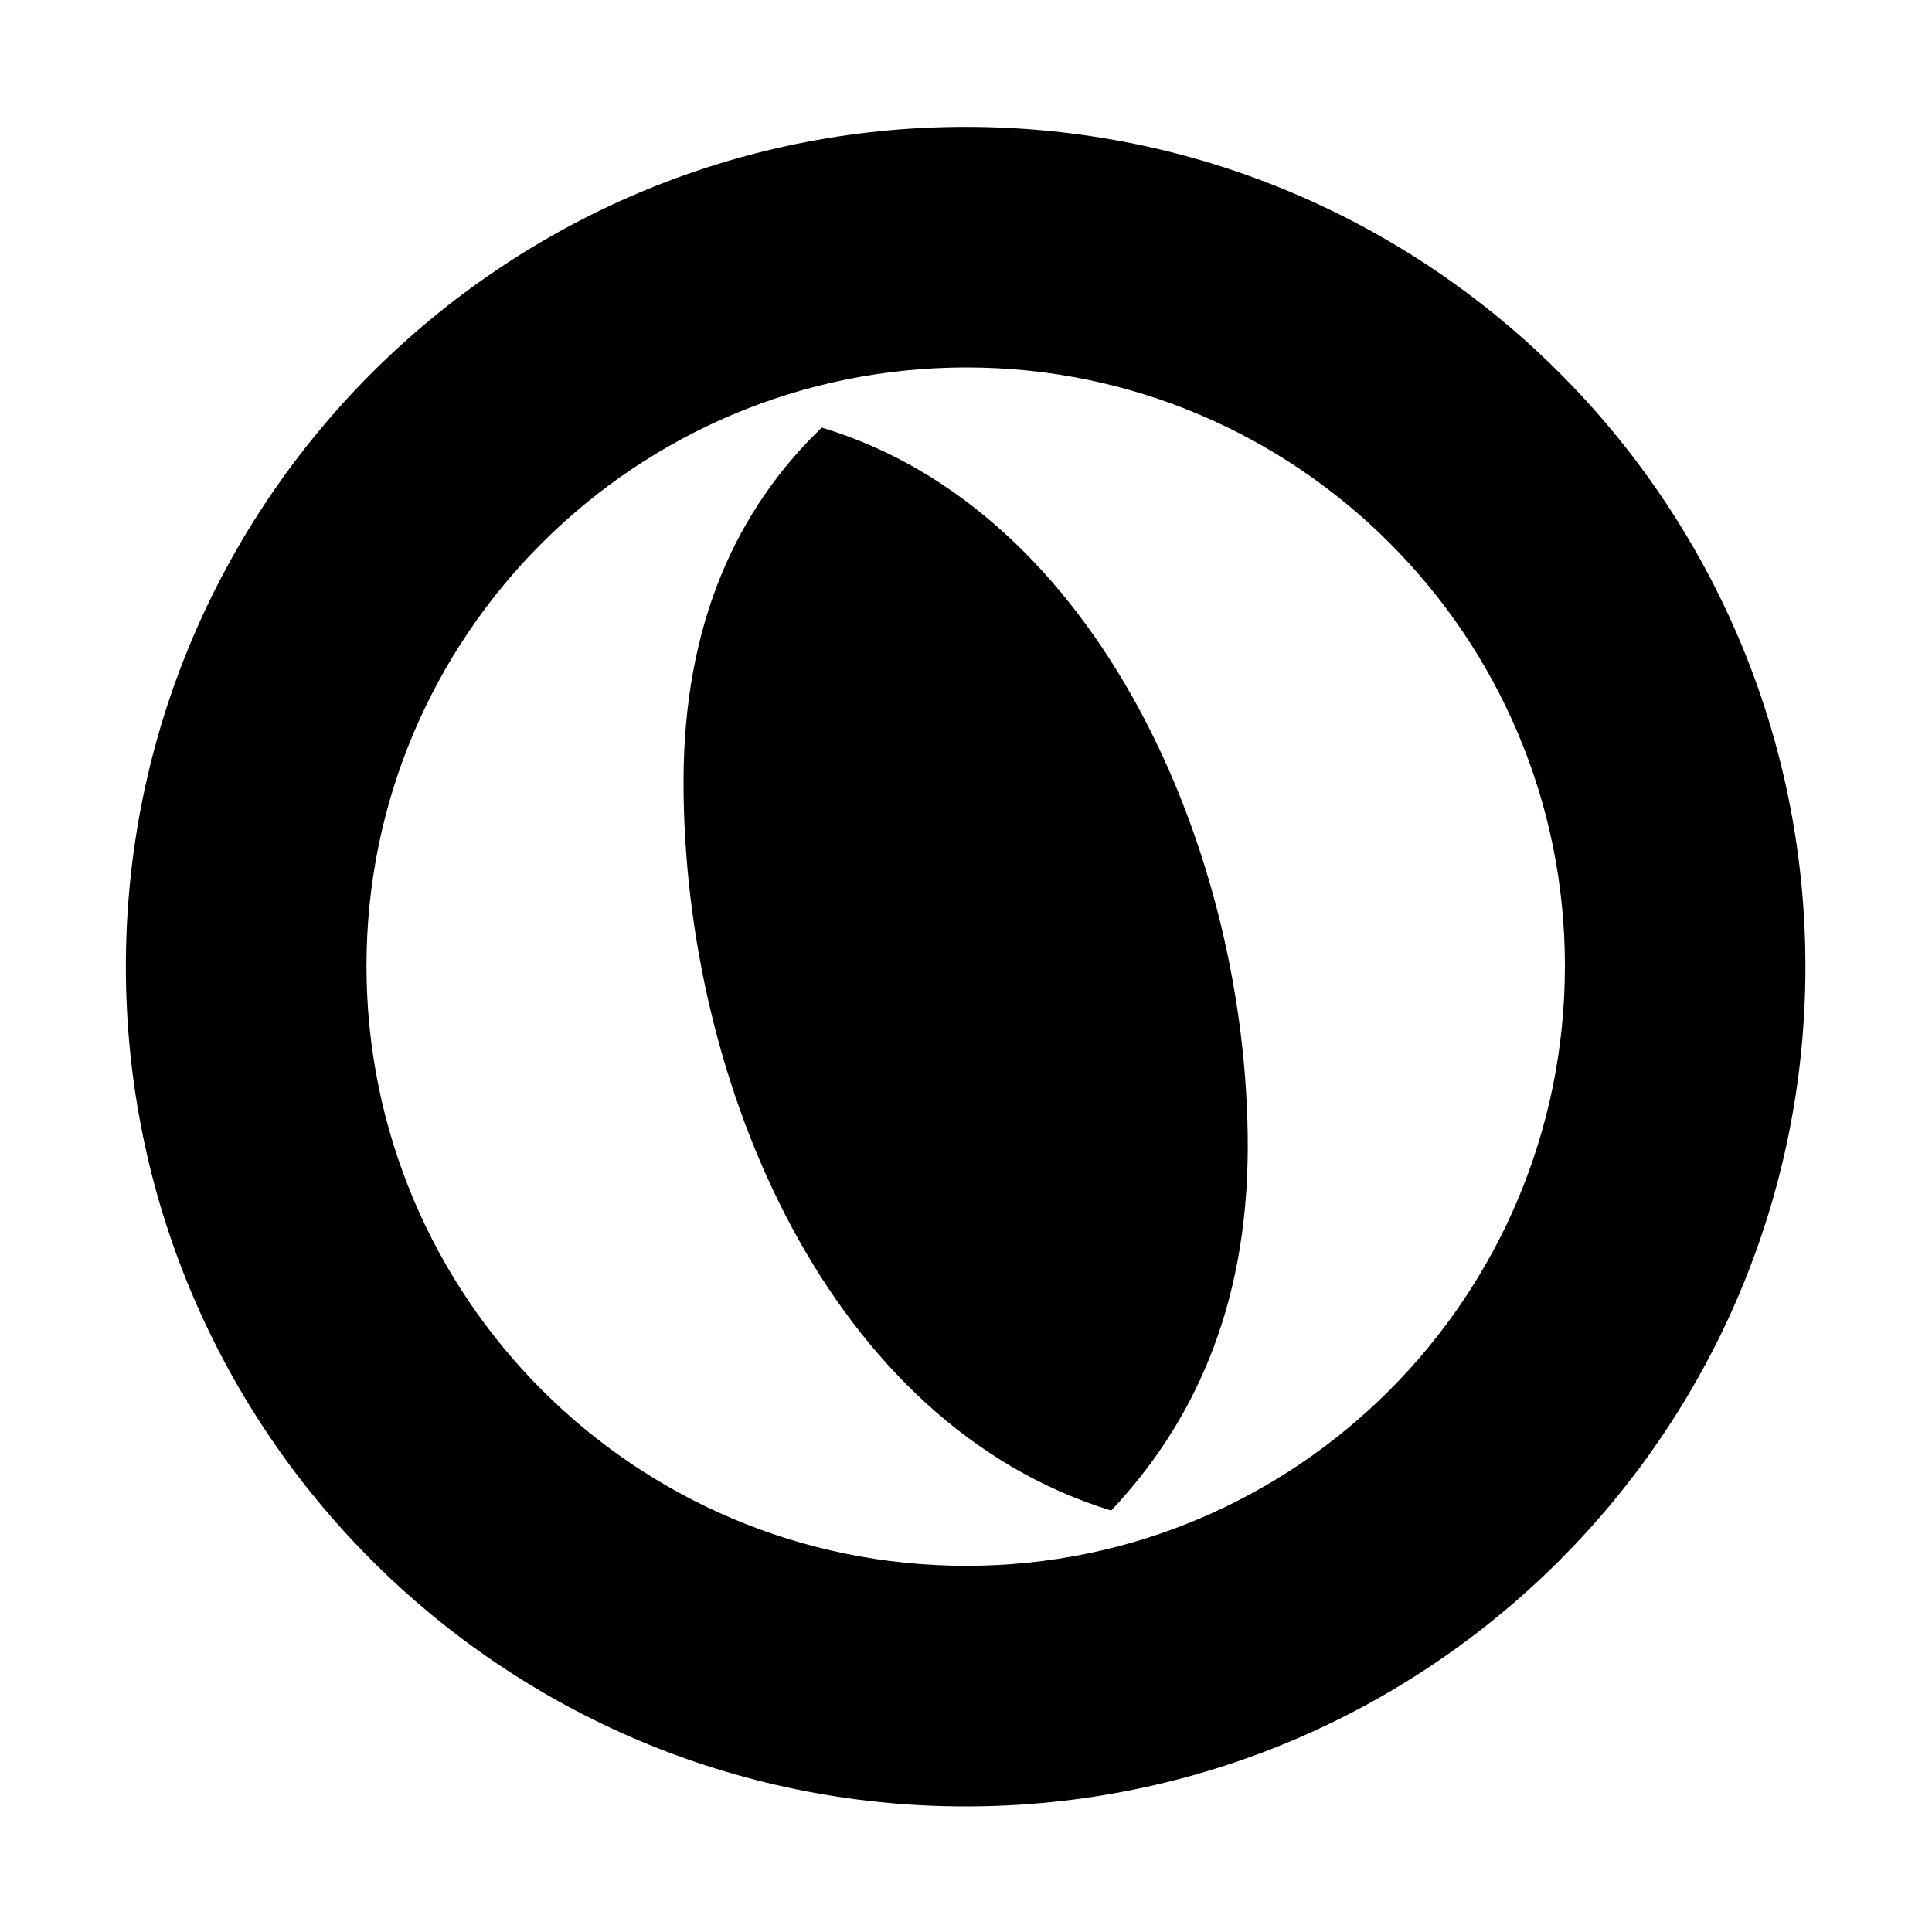 <svg id="Layer_1" data-name="Layer 1" xmlns="http://www.w3.org/2000/svg" viewBox="0 0 800 800"><path d="M340.27,177.07c-35,33.67-57.23,80.8-57.23,146.78,0,125.23,60.6,265.95,177.08,301.63,33-35,56.55-82.81,56.55-150.81C516.67,352.8,454.73,211.41,340.27,177.07Z"/><path d="M399.86,52.53c-192,0-347.74,155.69-347.74,347.74S207.81,748,399.86,748,747.59,592.31,747.59,400.27,591.91,52.53,399.86,52.53Zm.34,595.84c-137.35,0-248.45-111.09-248.45-248.44,0-136.68,111.1-247.77,248.45-247.77C536.87,152.16,648,263.25,648,399.93,648,537.28,536.87,648.37,400.2,648.37Z"/></svg>